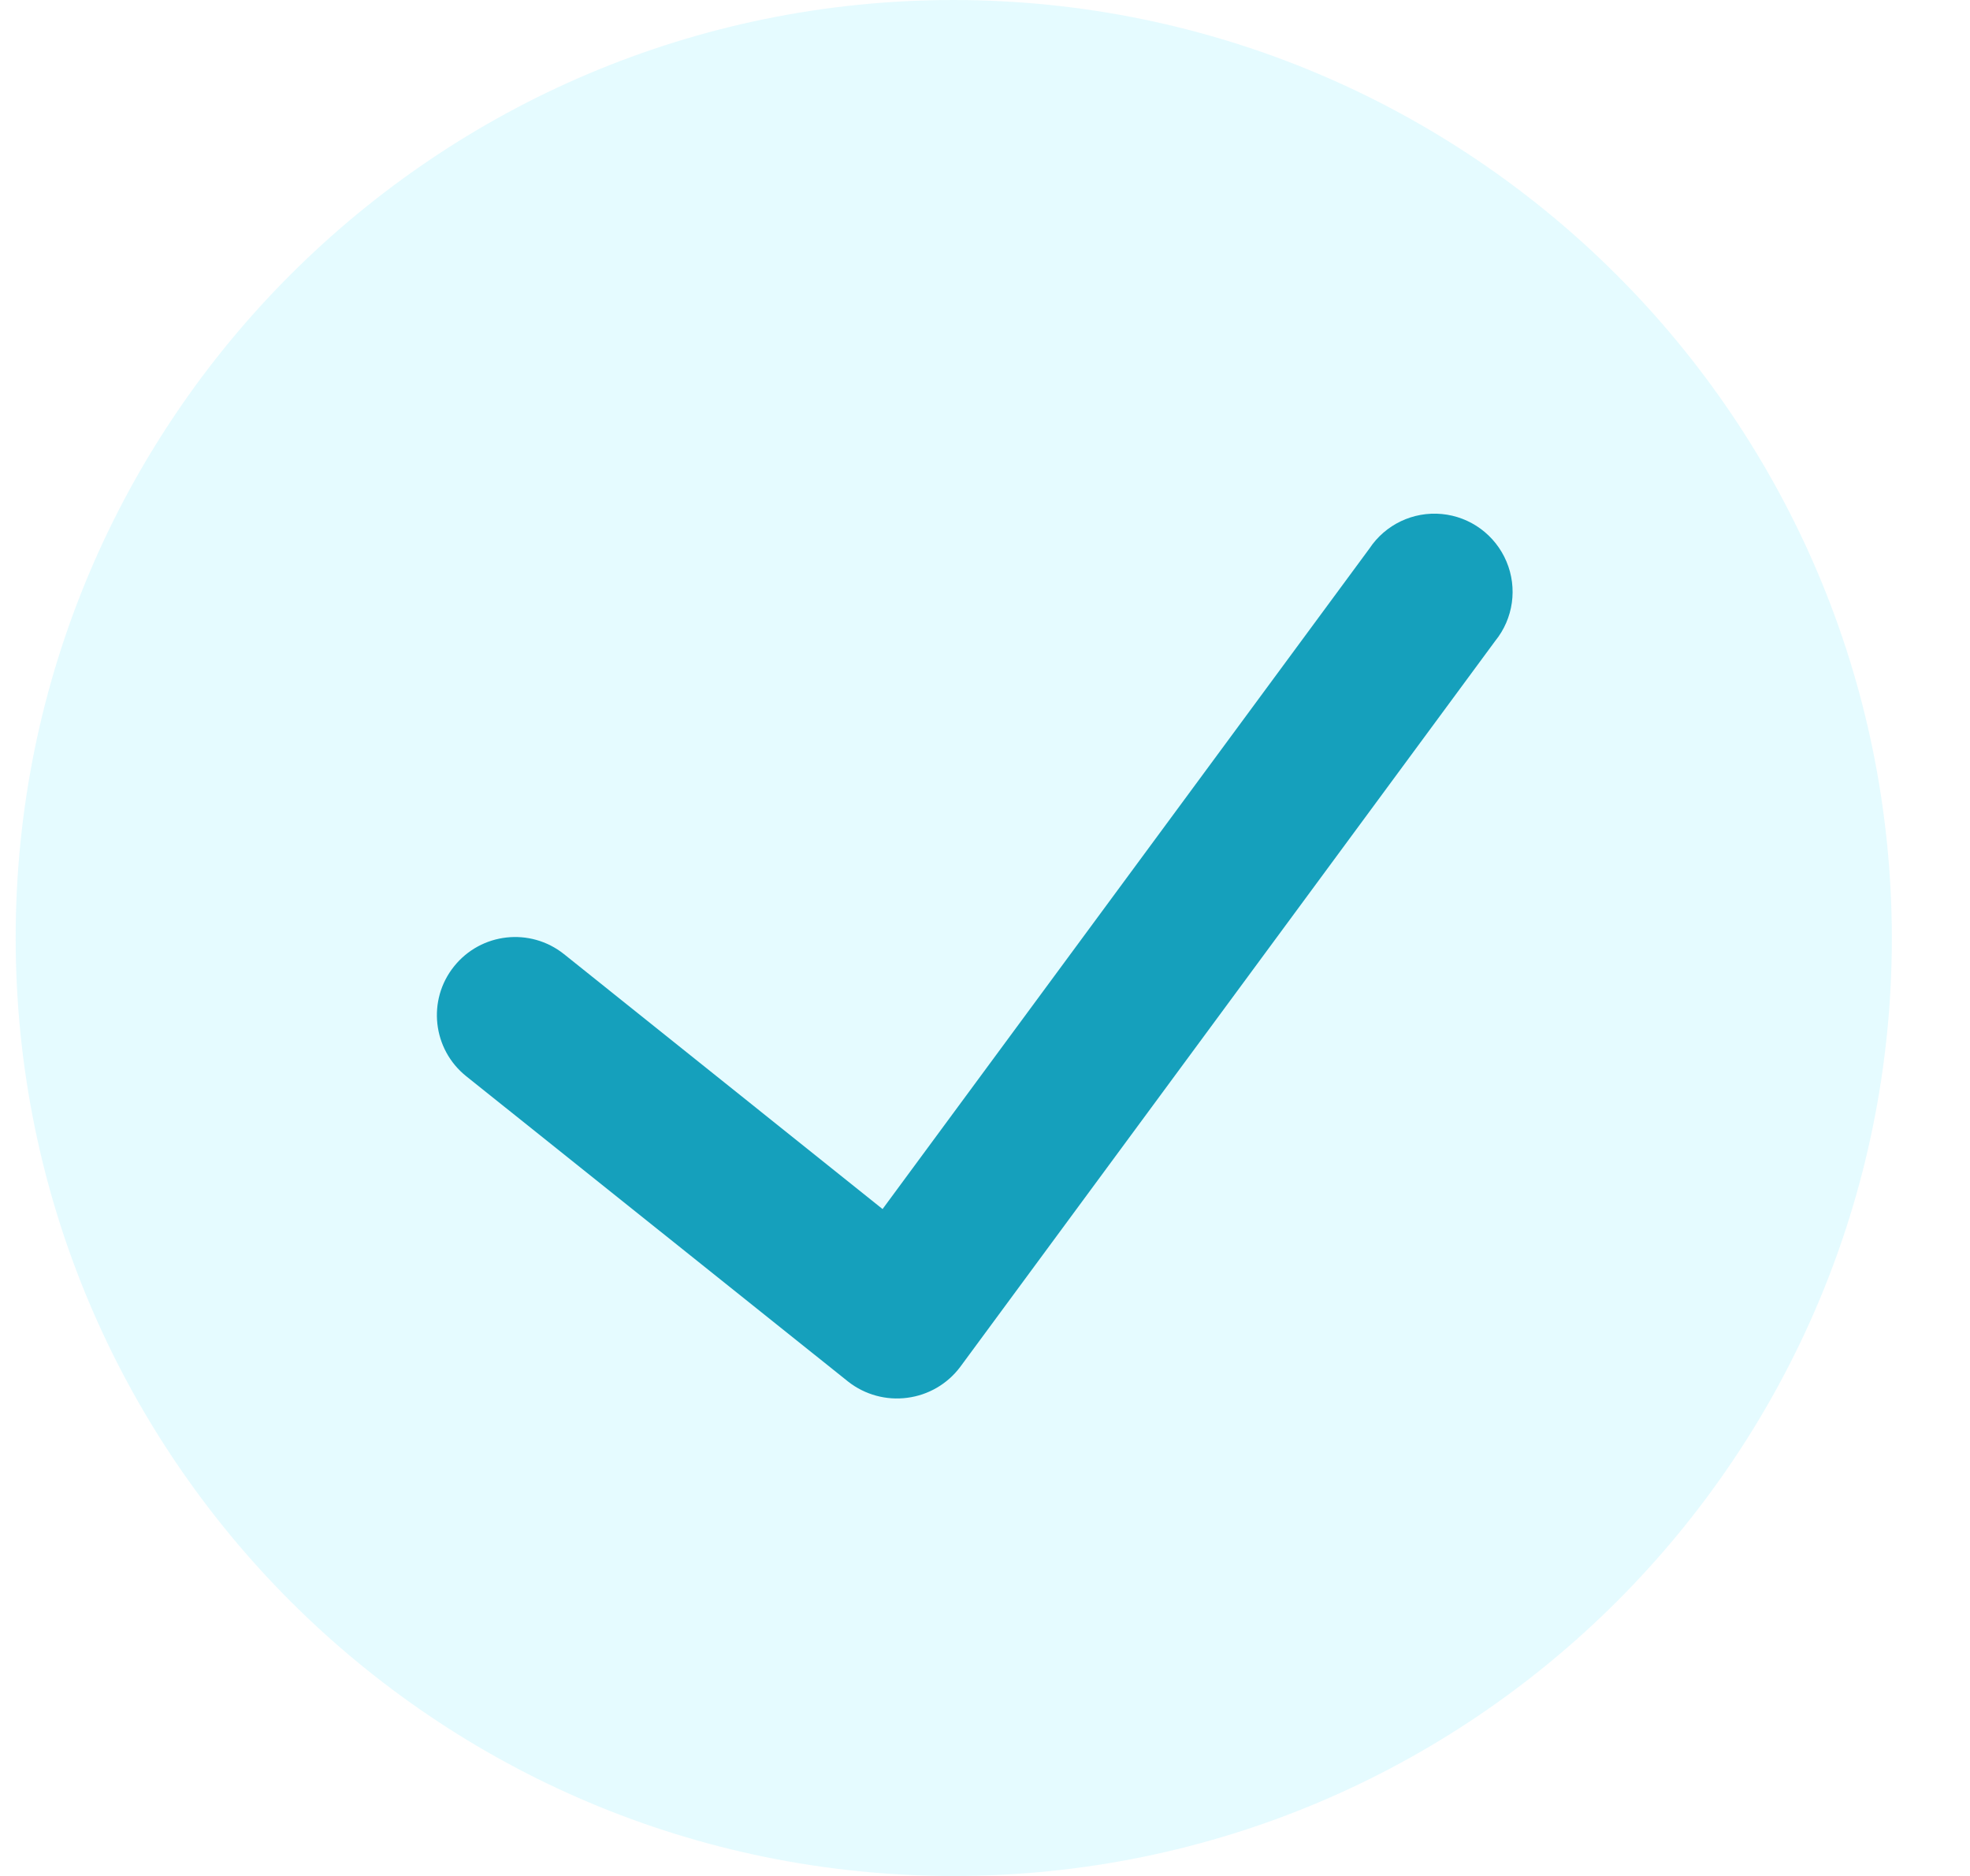 <svg width="21" height="20" viewBox="0 0 21 20" fill="none" xmlns="http://www.w3.org/2000/svg">
<path d="M10.167 0C4.644 0 0.167 4.477 0.167 10C0.167 15.523 4.644 20 10.167 20C15.69 20 20.167 15.523 20.167 10C20.161 4.48 15.687 0.006 10.167 0Z" fill="#00D4FF" fill-opacity="0.104"/>
<path d="M15.939 6.833L10.235 14.574C10.099 14.755 9.896 14.873 9.672 14.902C9.448 14.932 9.221 14.87 9.043 14.731L4.97 11.474C4.611 11.187 4.552 10.662 4.84 10.303C5.128 9.943 5.652 9.885 6.012 10.172L9.408 12.89L14.598 5.848C14.768 5.592 15.064 5.451 15.37 5.48C15.675 5.509 15.94 5.704 16.059 5.987C16.178 6.269 16.132 6.595 15.939 6.833Z" fill="#15A0BC"/>
</svg>
